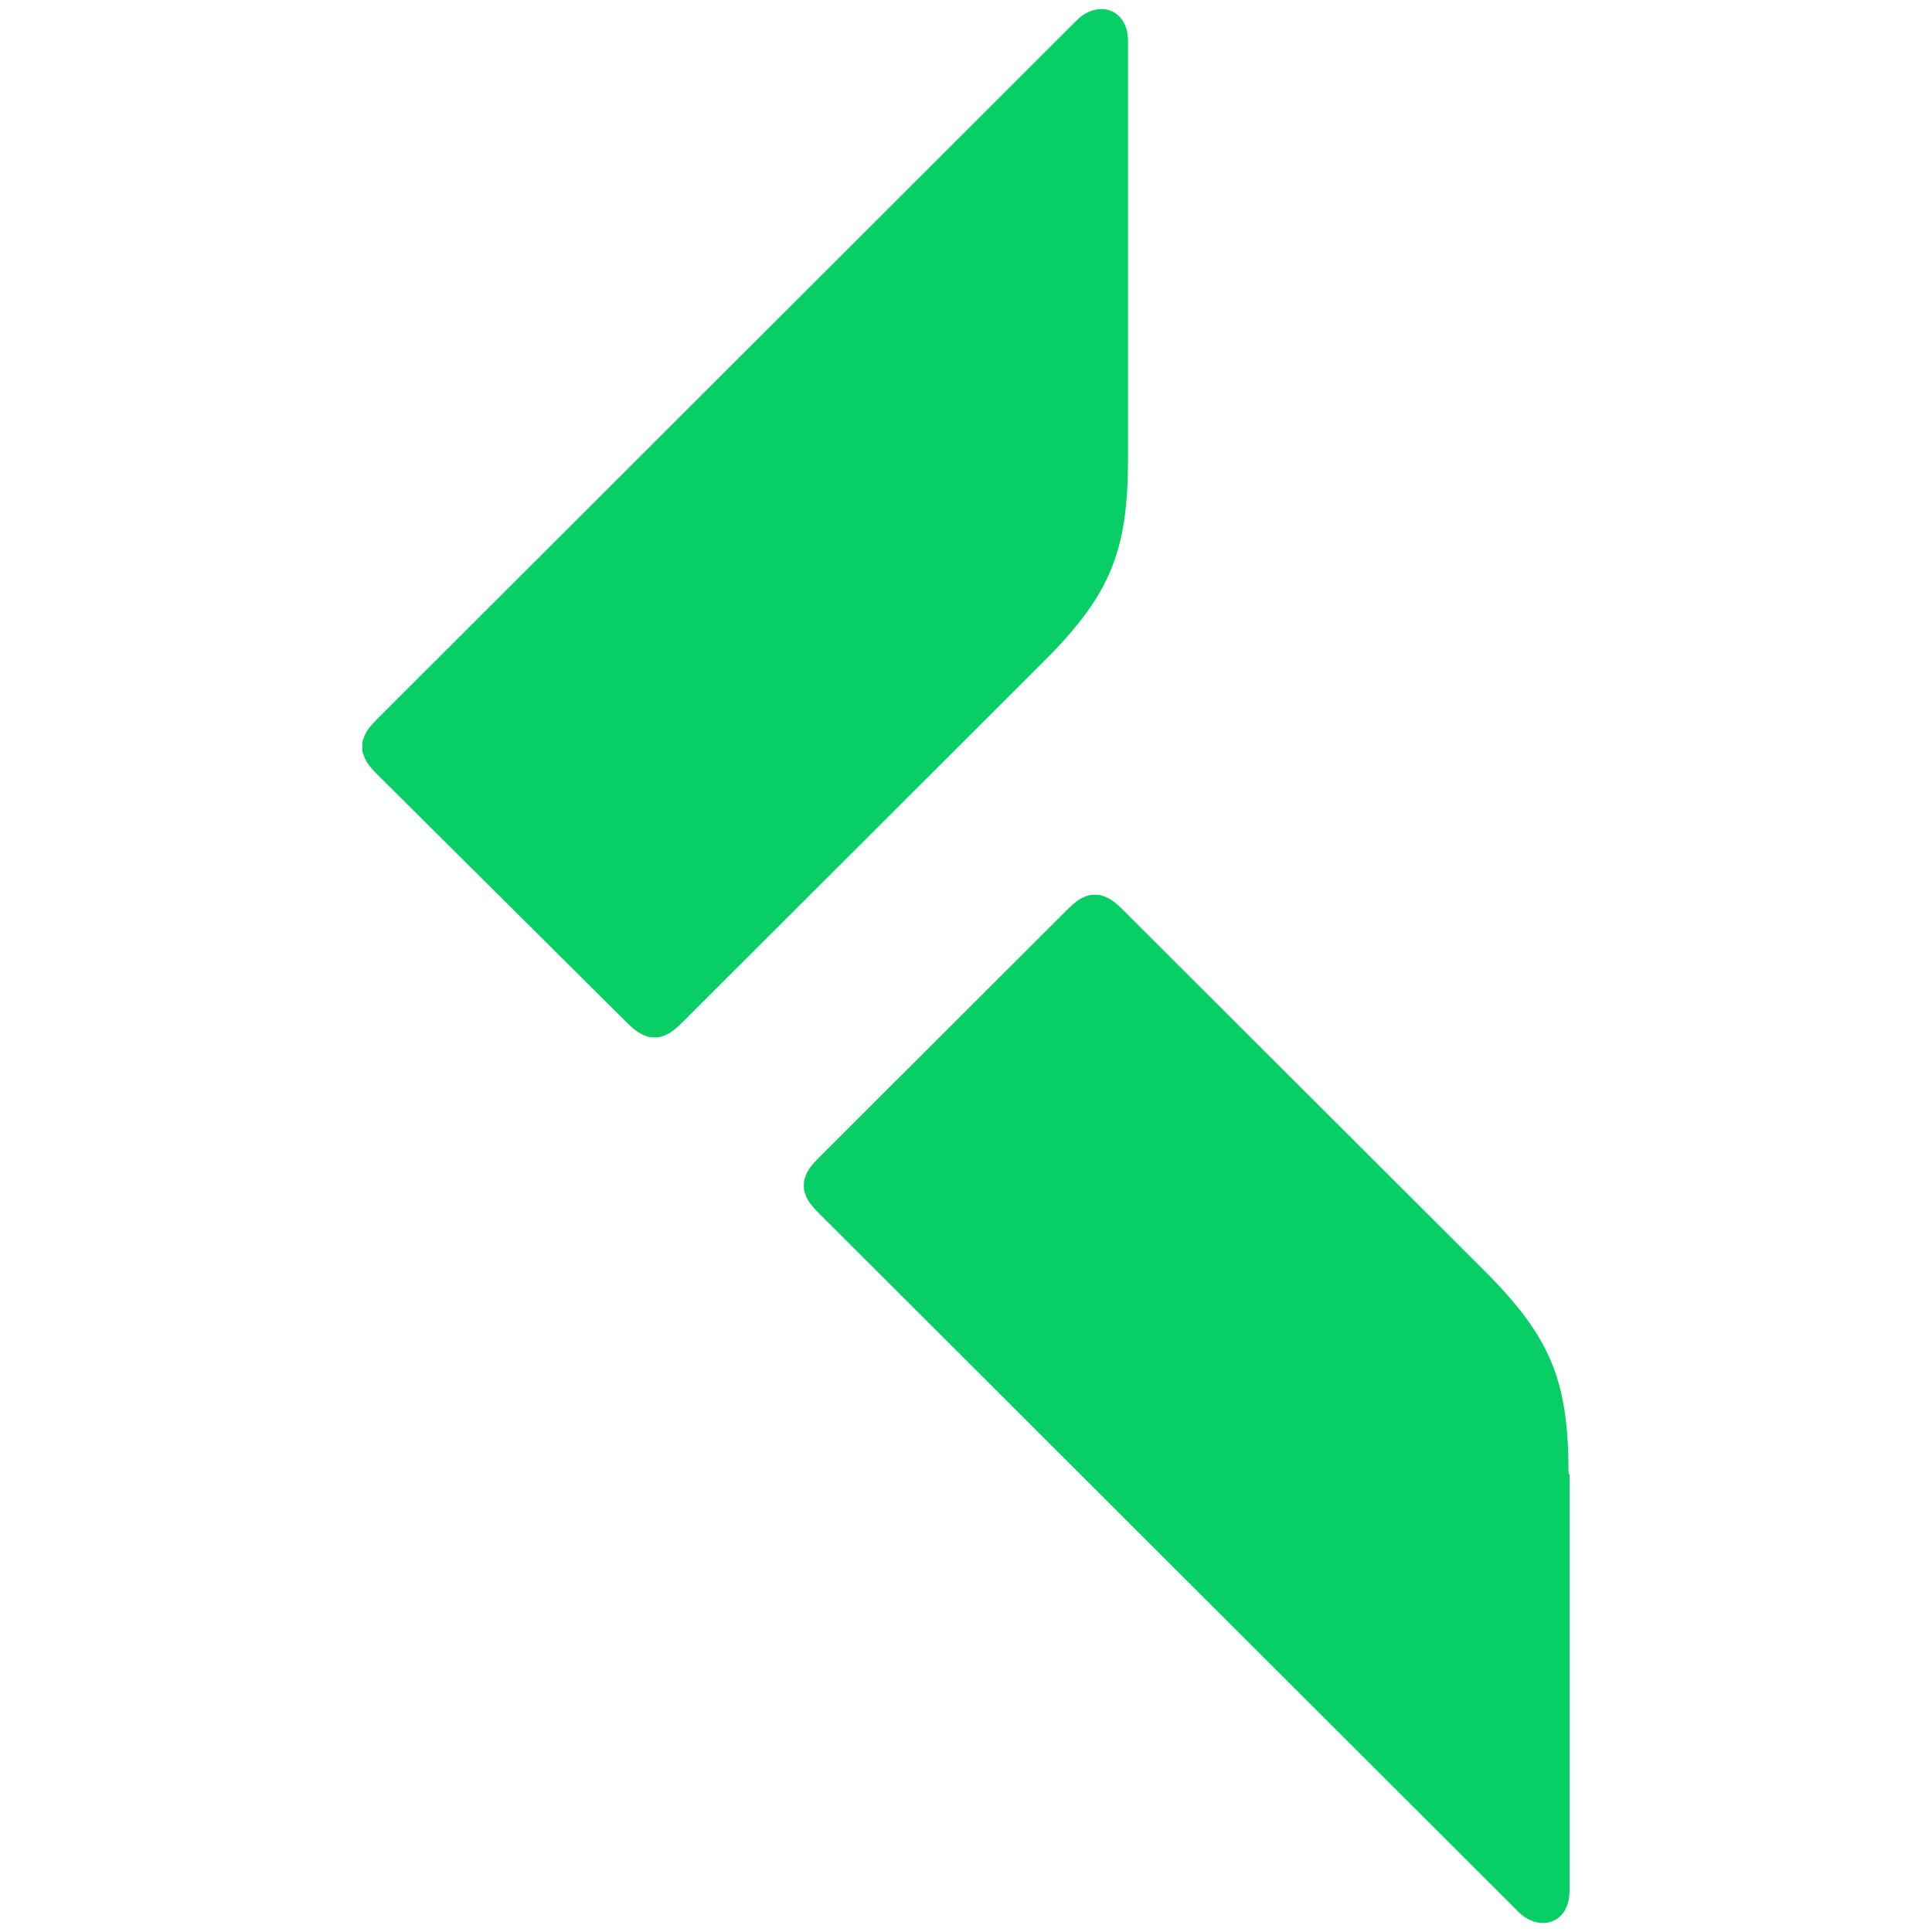 <svg xmlns="http://www.w3.org/2000/svg" viewBox="0 0 17.032 27.257" width="70" height="70"><path xmlns="http://www.w3.org/2000/svg" d="M10.802 6.462c0 1.307-.241 1.923-1.189 2.87l-5.086 5.079c-.15.15-.211.181-.301.21-.03.015-.075.015-.105.015s-.075 0-.105-.015c-.09-.03-.15-.06-.301-.21L.224 10.94c-.15-.15-.181-.21-.211-.301-.015-.03-.015-.075-.015-.105s0-.075.015-.105c.03-.09.06-.15.211-.3L10.08.285c.286-.285.722-.18.722.301zm6.215 14.334c0-1.307-.241-1.923-1.189-2.87l-5.086-5.078c-.15-.15-.211-.181-.301-.21-.03-.015-.075-.015-.105-.015s-.075 0-.105.015c-.09.03-.15.06-.301.21l-3.476 3.471c-.15.15-.181.21-.211.301-.015.03-.015.075-.015.105s0 .075.015.105c.03.09.06.15.211.3l9.855 9.842c.286.286.722.181.722-.3v-5.876z" fill="#08cf65"></path></svg>